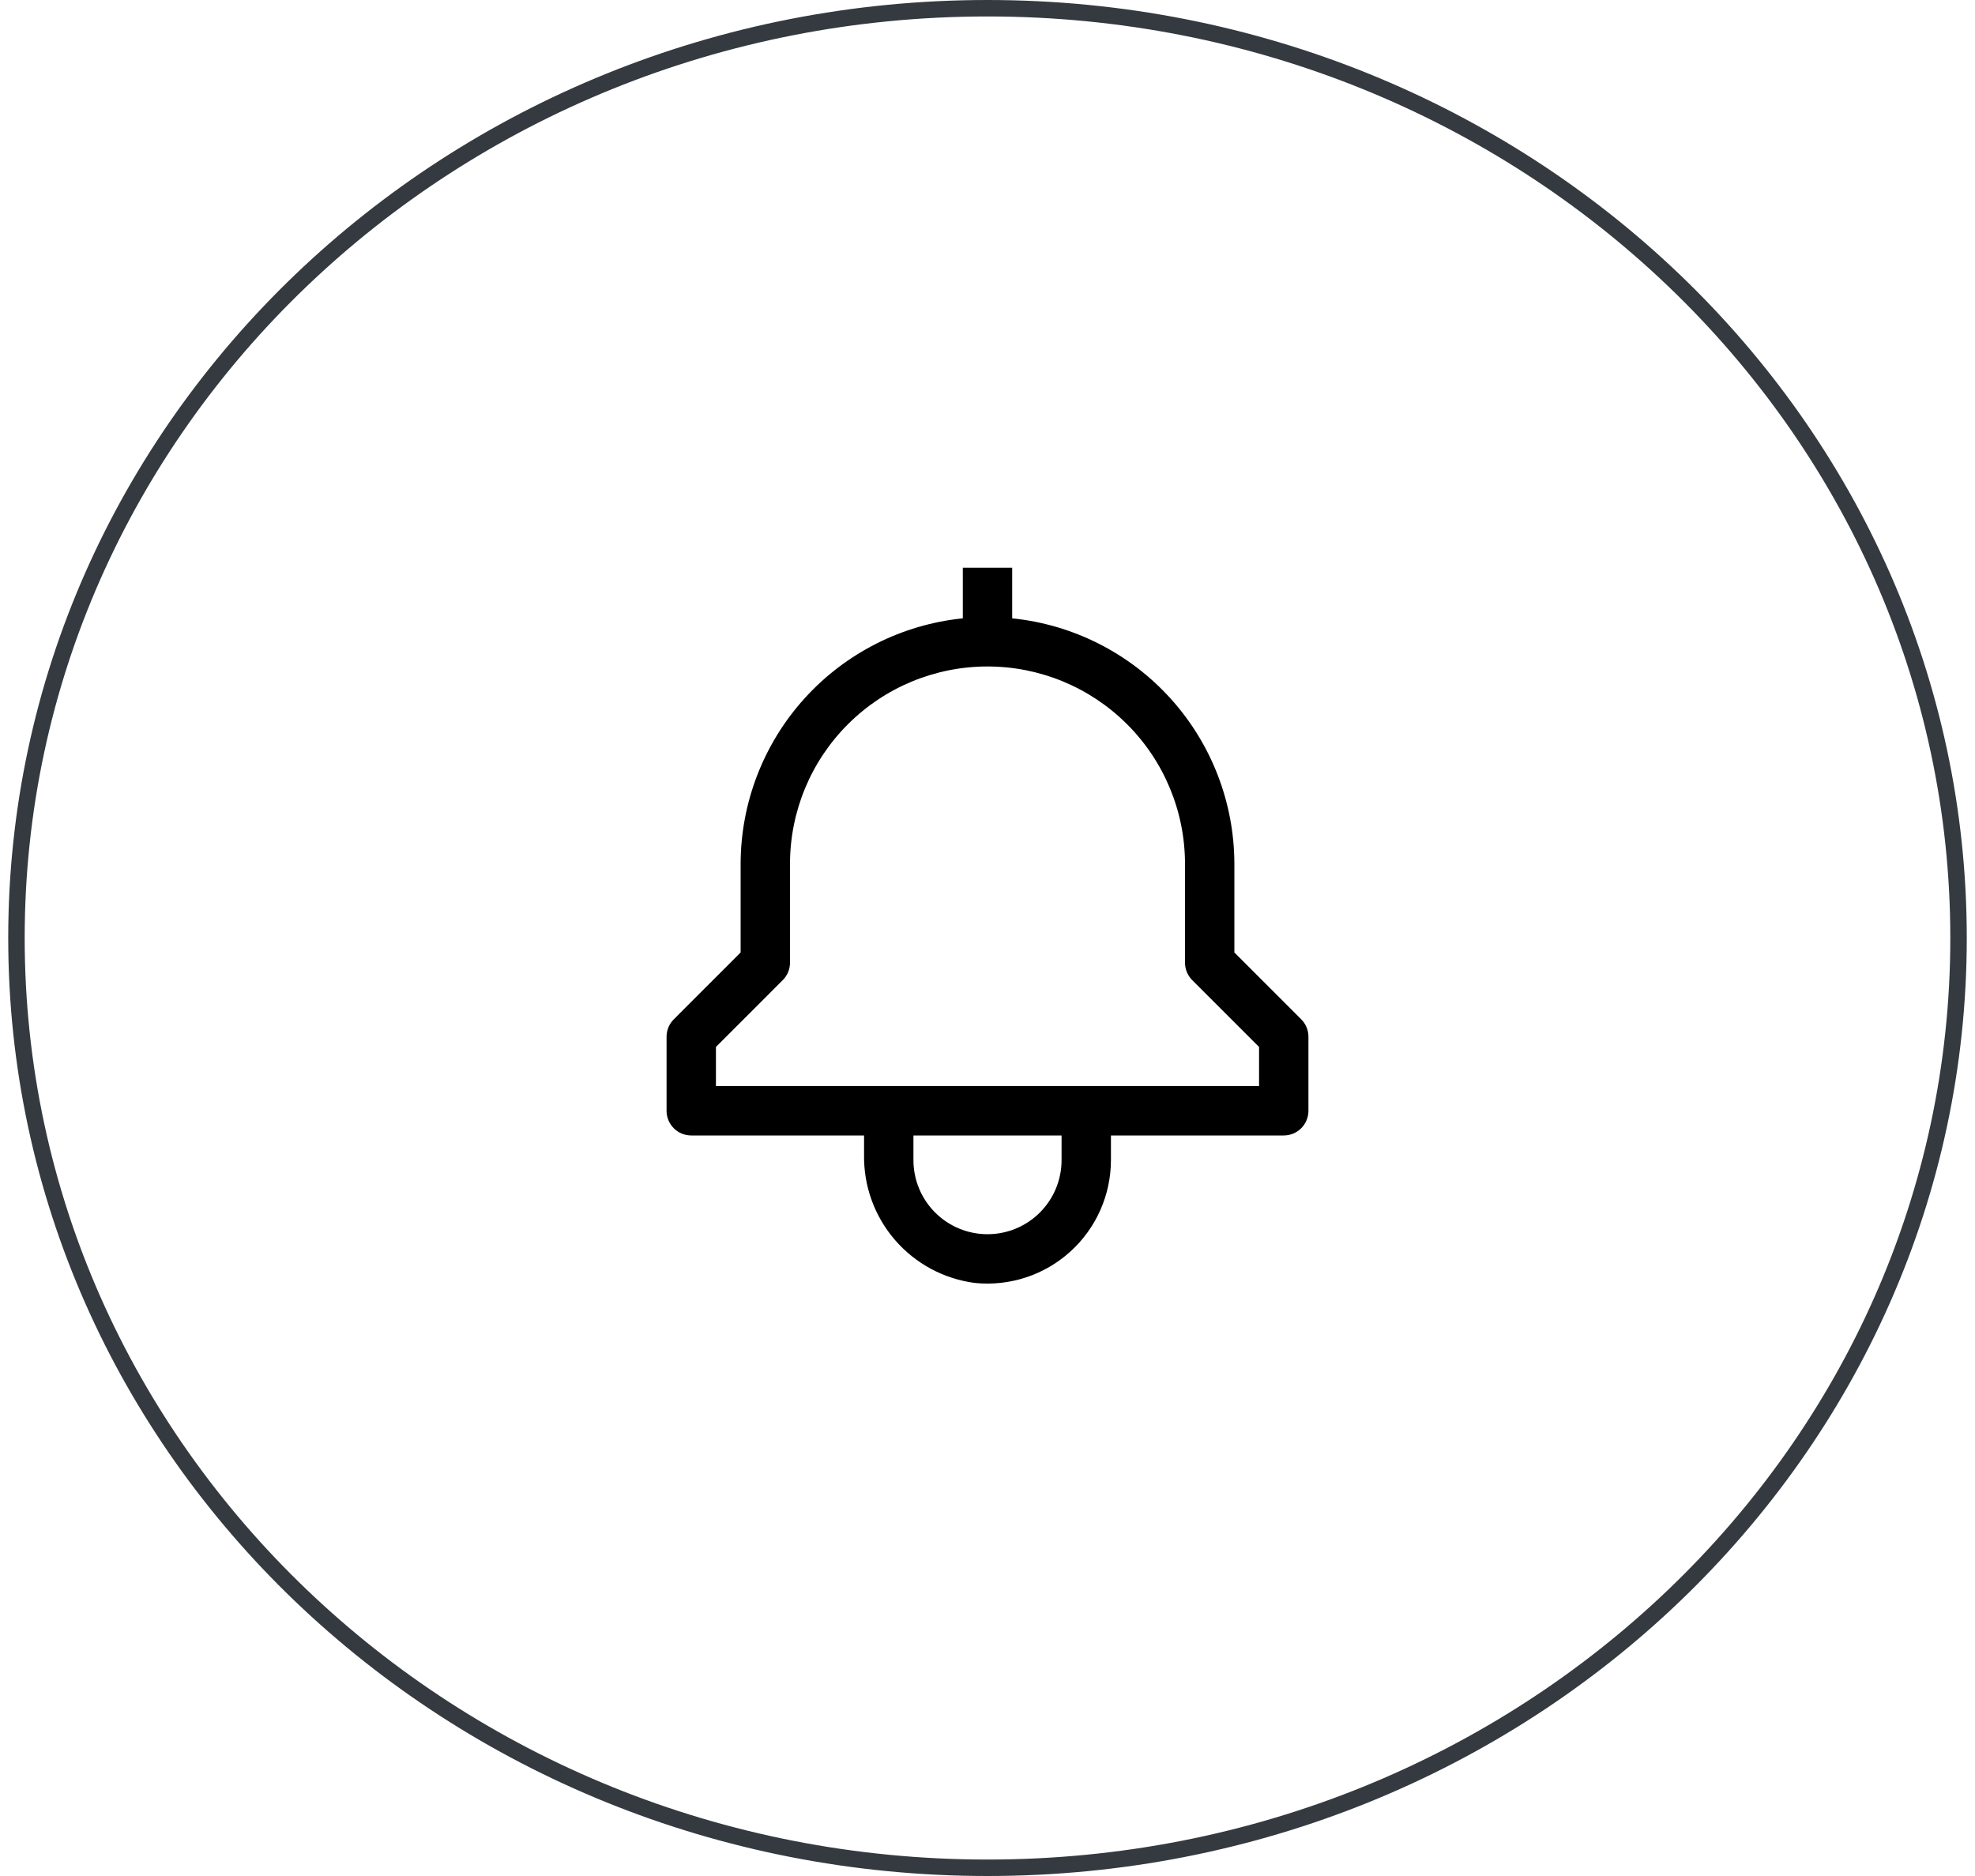 <svg width="120" height="114" viewBox="0 0 120 114" fill="none" xmlns="http://www.w3.org/2000/svg">
<path d="M79.061 61.94L75 57.879V52.5C74.995 48.783 73.612 45.199 71.119 42.443C68.625 39.686 65.198 37.951 61.5 37.575V34.5H58.5V37.575C54.802 37.951 51.375 39.686 48.881 42.443C46.388 45.199 45.005 48.783 45 52.5V57.879L40.94 61.94C40.658 62.221 40.5 62.602 40.5 63V67.5C40.5 67.898 40.658 68.279 40.939 68.561C41.221 68.842 41.602 69 42 69H52.5V70.165C52.467 72.069 53.137 73.917 54.383 75.356C55.629 76.795 57.362 77.724 59.25 77.964C60.293 78.067 61.346 77.951 62.341 77.624C63.336 77.296 64.252 76.763 65.029 76.06C65.806 75.357 66.427 74.499 66.853 73.541C67.278 72.584 67.499 71.548 67.5 70.5V69H78C78.398 69 78.779 68.842 79.061 68.561C79.342 68.279 79.5 67.898 79.5 67.5V63C79.5 62.602 79.342 62.221 79.061 61.94ZM64.5 70.5C64.5 71.694 64.026 72.838 63.182 73.682C62.338 74.526 61.194 75 60 75C58.806 75 57.662 74.526 56.818 73.682C55.974 72.838 55.5 71.694 55.5 70.5V69H64.5V70.5ZM76.5 66H43.5V63.621L47.56 59.56C47.842 59.279 48 58.898 48 58.5V52.5C48 49.317 49.264 46.265 51.515 44.015C53.765 41.764 56.817 40.5 60 40.5C63.183 40.5 66.235 41.764 68.485 44.015C70.736 46.265 72 49.317 72 52.5V58.5C72 58.898 72.158 59.279 72.439 59.56L76.5 63.621V66Z" fill="black"/>
<path d="M60 0.5C92.605 0.5 119 25.816 119 57C119 88.184 92.605 113.5 60 113.5C27.395 113.5 1 88.184 1 57C1 25.816 27.395 0.5 60 0.5Z" stroke="#343A40"/>
</svg>
